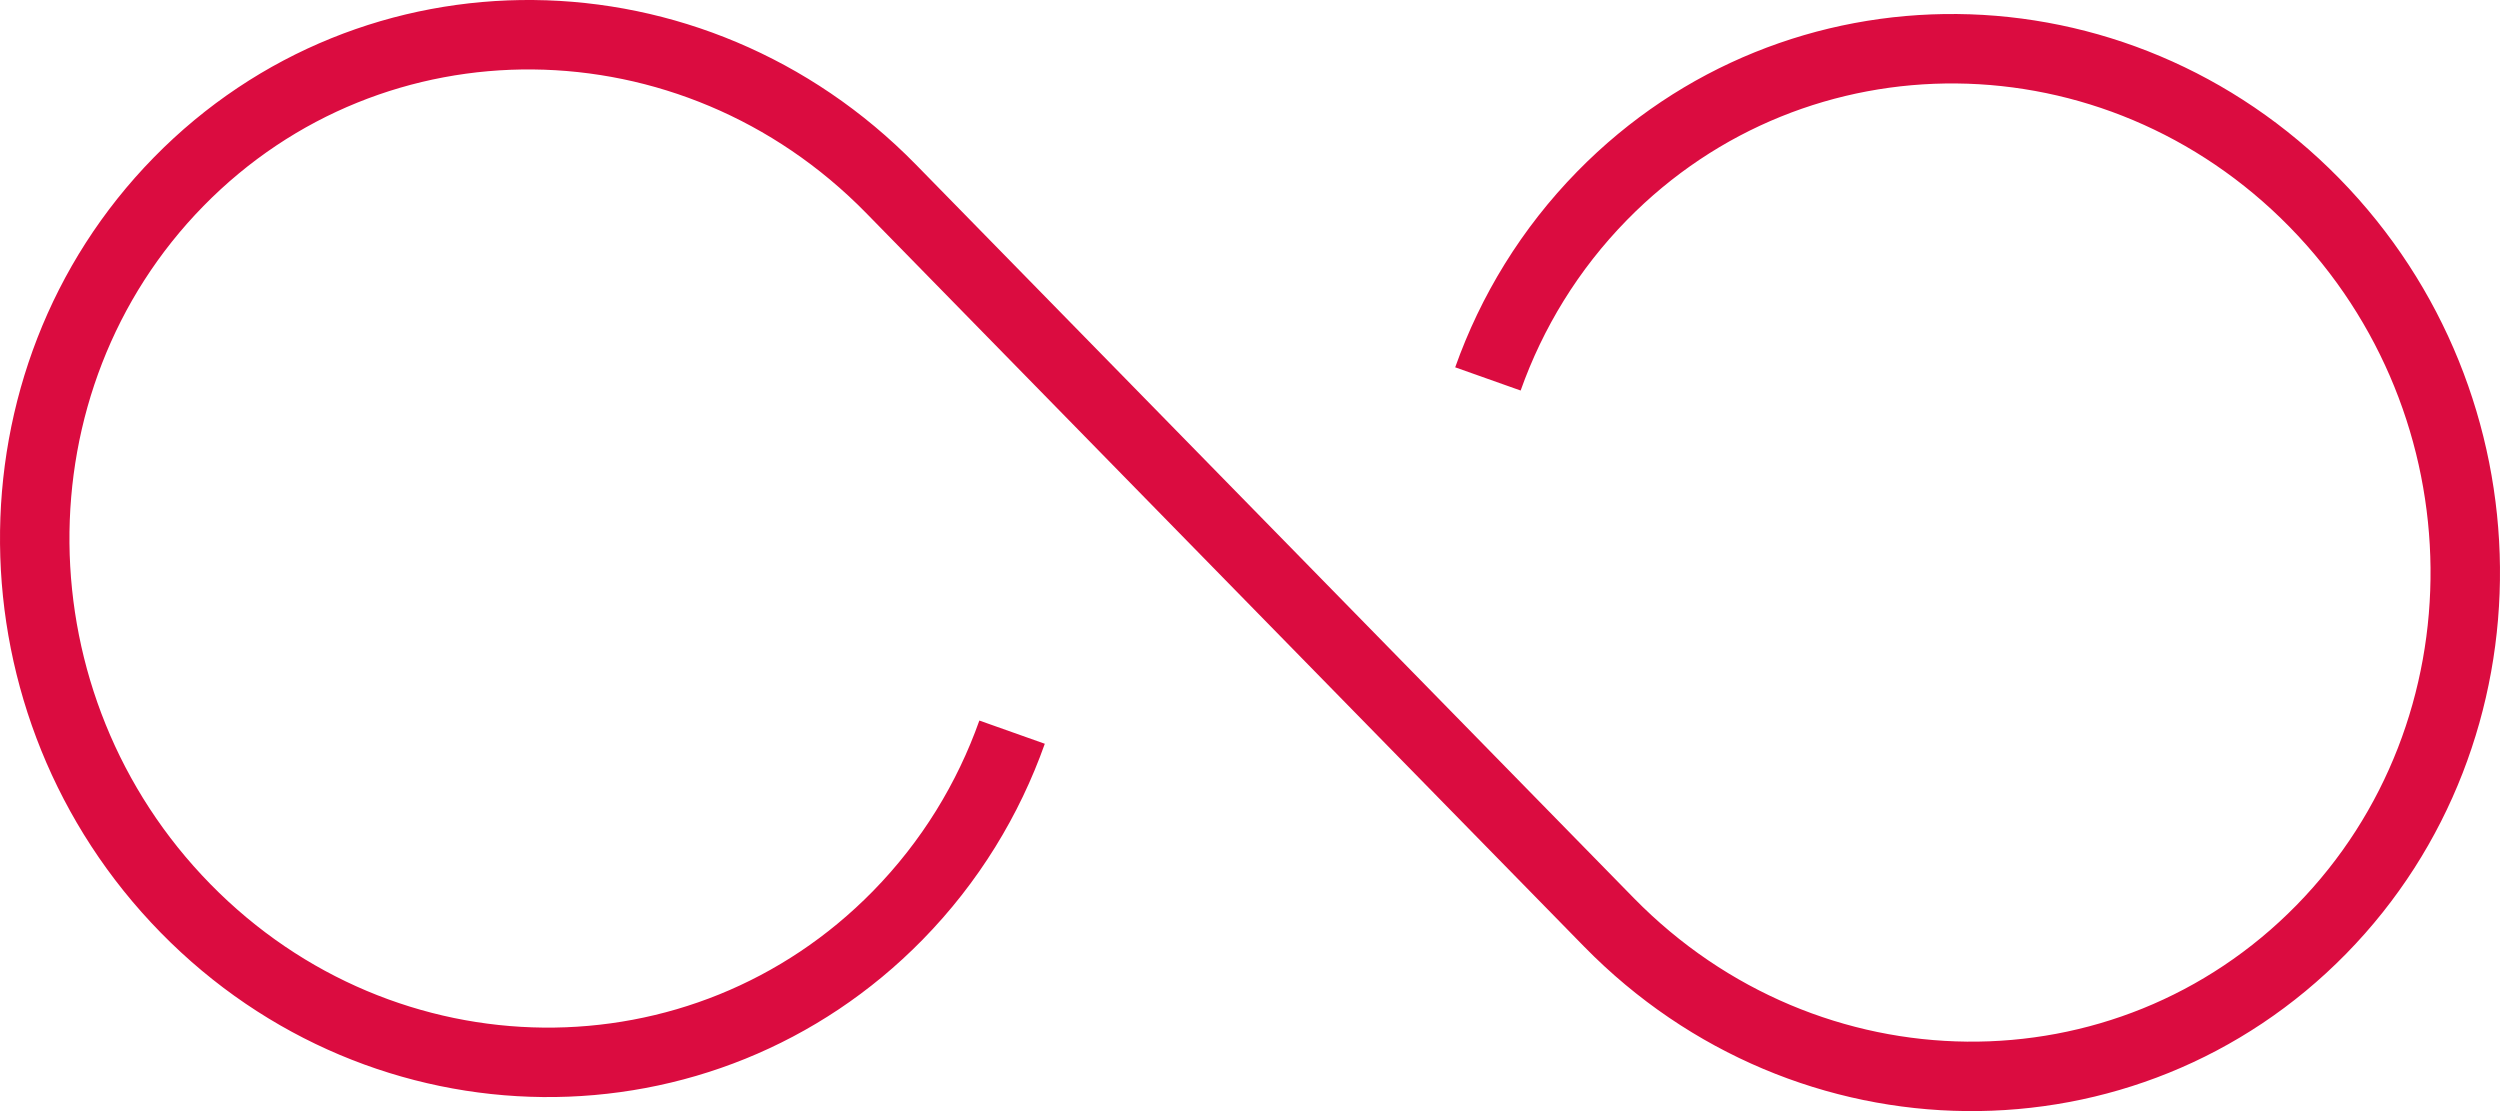 <svg xmlns="http://www.w3.org/2000/svg" width="72" height="32" viewBox="0 0 72 32" fill="none"><path id="img" d="M29.148 21.086C28.463 23.017 27.366 24.823 25.856 26.364C20.251 32.084 11.06 31.994 5.345 26.162C-0.37 20.331 -0.459 10.952 5.147 5.232C10.753 -0.489 19.944 -0.398 25.658 5.434C27.031 6.835 44.968 25.165 46.341 26.566C52.056 32.397 61.248 32.489 66.854 26.769C72.459 21.049 72.369 11.668 66.655 5.837C60.94 0.005 51.749 -0.085 46.143 5.635C44.633 7.176 43.537 8.982 42.852 10.913" stroke="#DB0C40" stroke-width="2" stroke-miterlimit="100"></path></svg>